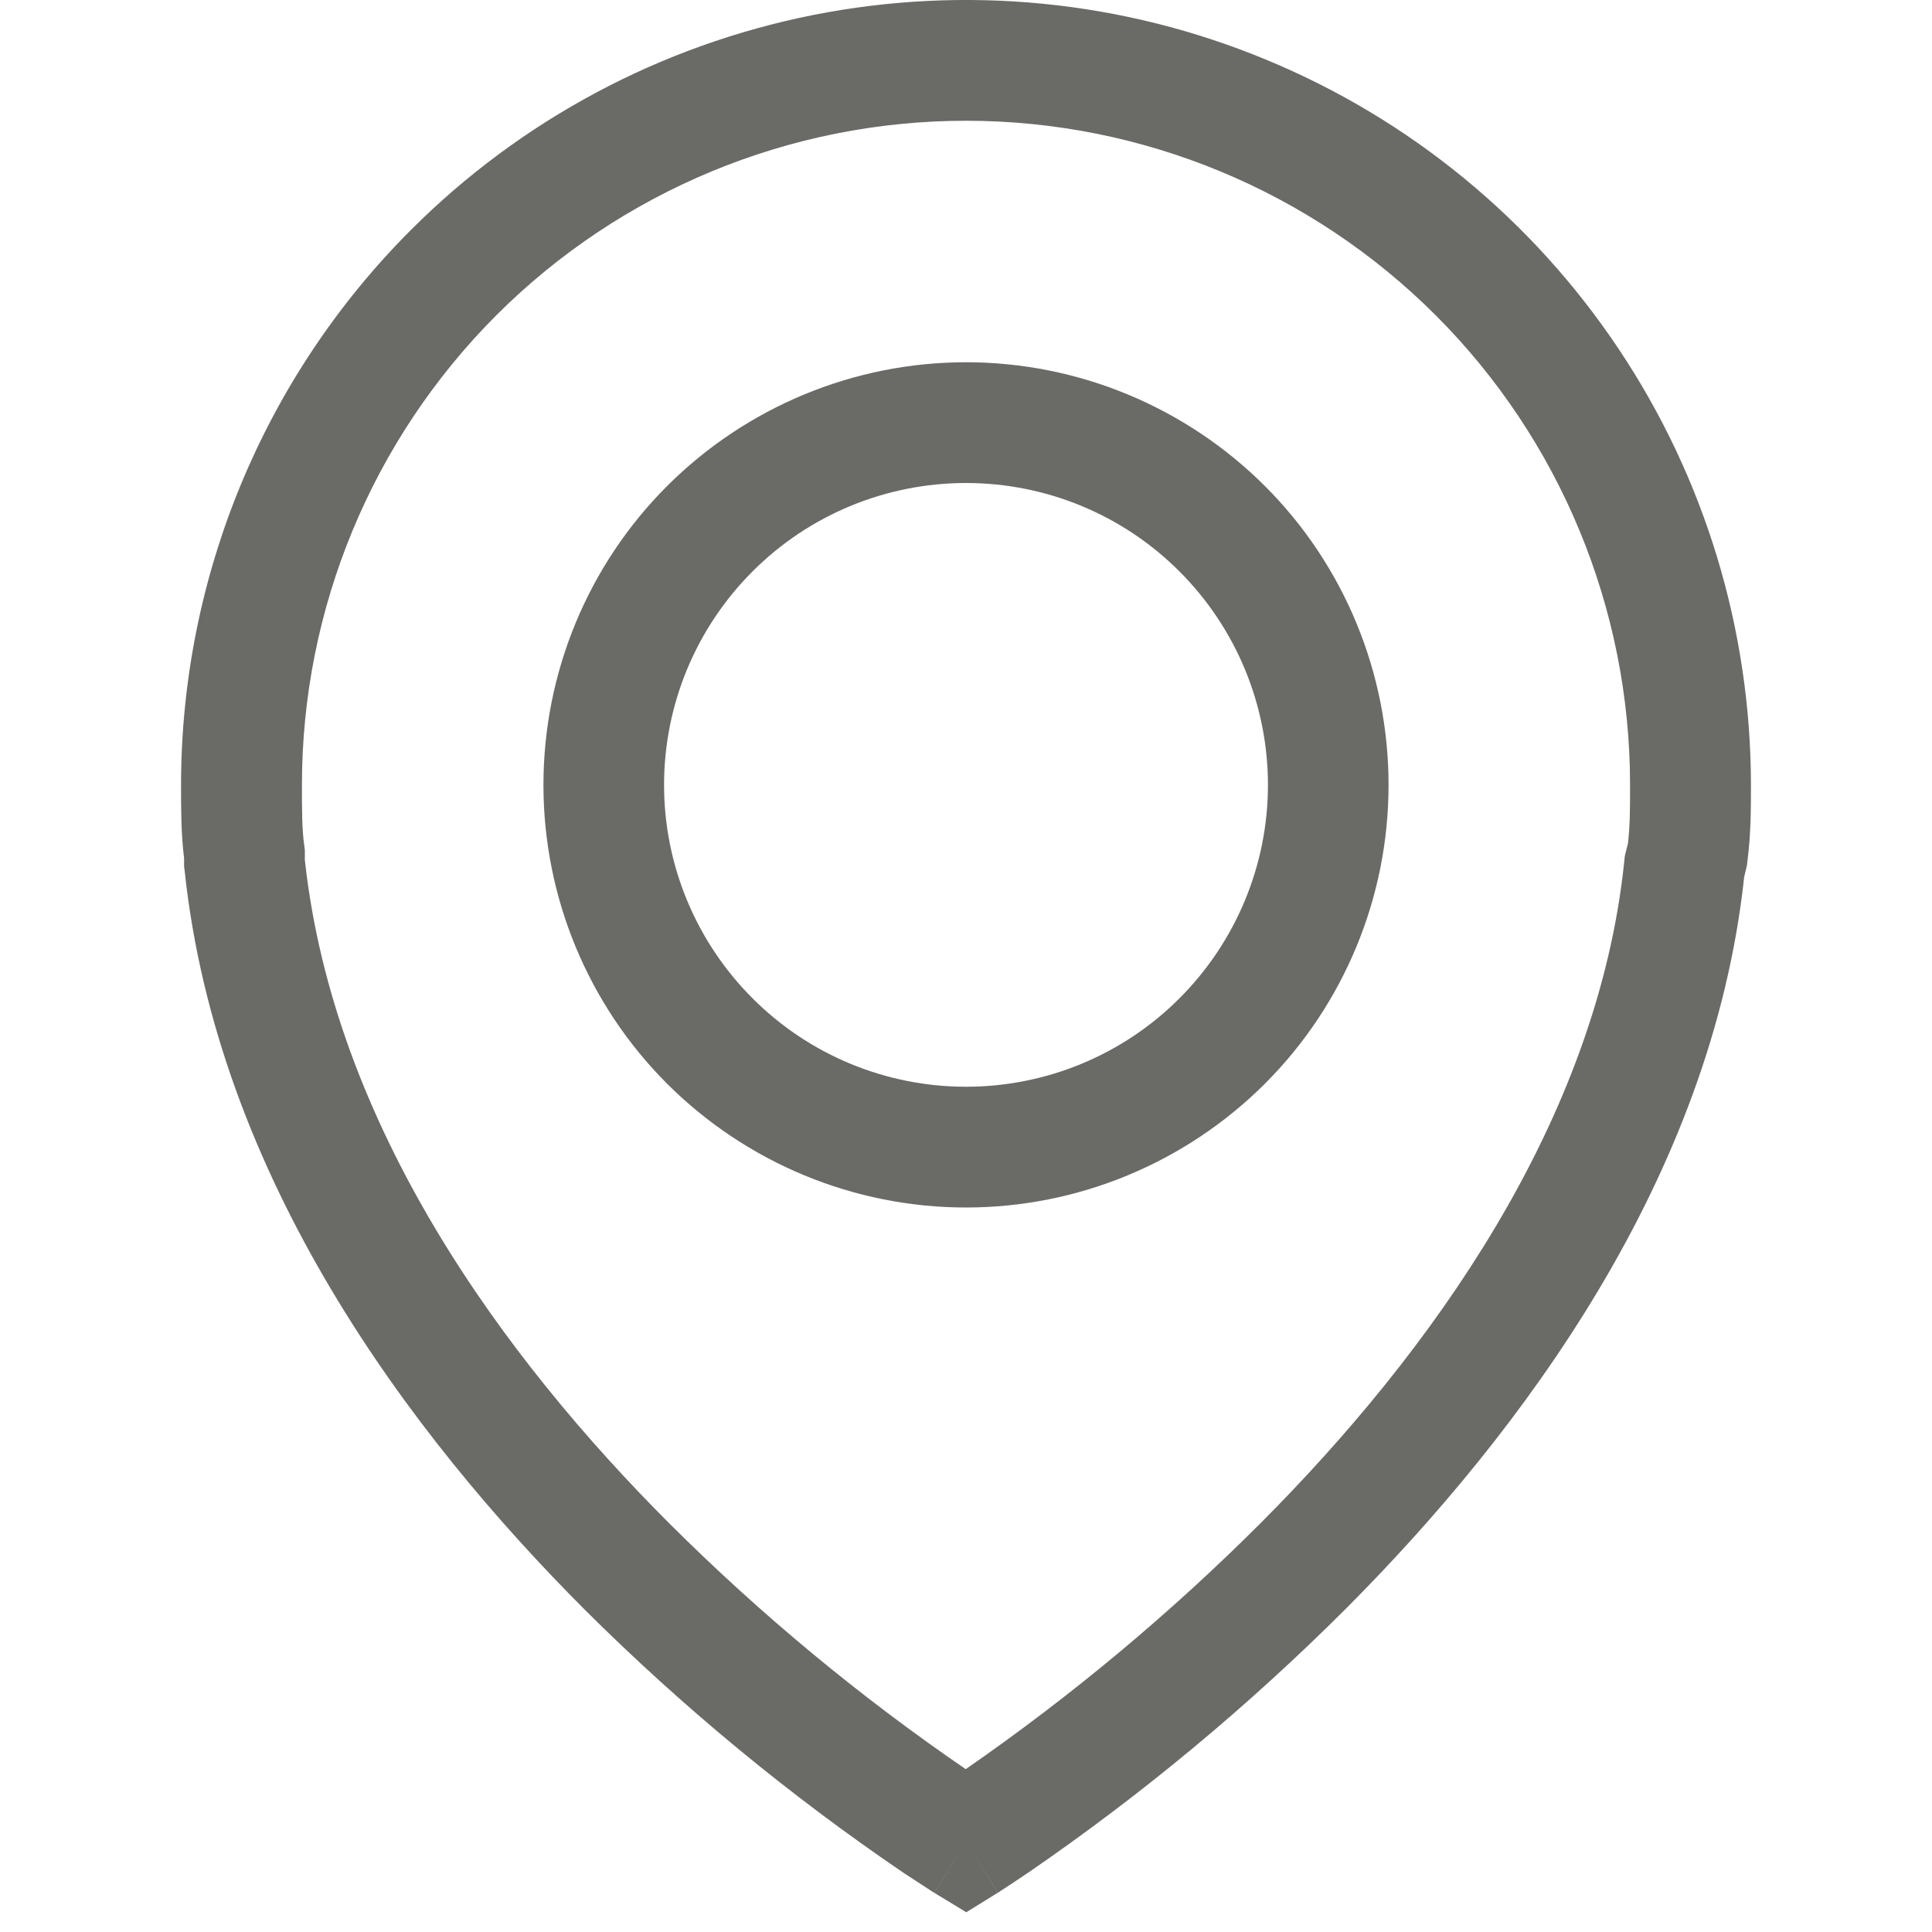 <svg width="14" height="14" viewBox="0 0 14 14" fill="none" xmlns="http://www.w3.org/2000/svg">
<path fill-rule="evenodd" clip-rule="evenodd" d="M2.978 1.666C3.774 0.87 4.787 0.329 5.891 0.109C6.994 -0.11 8.137 0.002 9.176 0.433C10.216 0.863 11.104 1.592 11.729 2.528C12.354 3.463 12.687 4.562 12.688 5.687V5.696C12.688 5.866 12.688 6.042 12.662 6.245L12.659 6.271L12.639 6.354C12.405 8.535 11.025 10.38 9.757 11.653C9.049 12.361 8.278 13.002 7.452 13.569C7.385 13.615 7.316 13.66 7.248 13.704L7.236 13.713L7.233 13.714H7.231L7 13.343L6.772 13.716H6.77L6.766 13.713L6.754 13.706C6.686 13.662 6.618 13.618 6.55 13.573C5.723 13.011 4.949 12.373 4.24 11.667C2.963 10.389 1.571 8.528 1.337 6.301L1.334 6.279V6.219C1.312 6.044 1.312 5.857 1.312 5.702V5.687C1.313 4.179 1.912 2.732 2.978 1.666ZM7 13.343L6.772 13.717L7.002 13.857L7.231 13.715L7 13.343ZM6.998 12.82C7.763 12.29 8.479 11.693 9.137 11.035C10.362 9.806 11.578 8.128 11.771 6.233L11.774 6.203L11.797 6.111C11.812 5.977 11.812 5.854 11.812 5.687C11.812 4.411 11.306 3.187 10.403 2.284C9.5 1.382 8.276 0.875 7 0.875C5.724 0.875 4.5 1.382 3.597 2.284C2.695 3.187 2.188 4.411 2.188 5.687C2.188 5.871 2.188 6.012 2.205 6.128L2.209 6.159V6.232C2.419 8.153 3.637 9.828 4.86 11.049C5.517 11.703 6.233 12.296 6.998 12.82Z" fill="#6A6A67"/>
<path fill-rule="evenodd" clip-rule="evenodd" d="M7 3.5C6.42 3.5 5.863 3.73 5.453 4.141C5.043 4.551 4.812 5.107 4.812 5.688C4.812 6.268 5.043 6.824 5.453 7.234C5.863 7.645 6.42 7.875 7 7.875C7.58 7.875 8.137 7.645 8.547 7.234C8.957 6.824 9.188 6.268 9.188 5.688C9.188 5.107 8.957 4.551 8.547 4.141C8.137 3.73 7.58 3.5 7 3.5ZM3.938 5.688C3.938 4.875 4.26 4.096 4.834 3.522C5.409 2.948 6.188 2.625 7 2.625C7.812 2.625 8.591 2.948 9.166 3.522C9.74 4.096 10.062 4.875 10.062 5.688C10.062 6.5 9.74 7.279 9.166 7.853C8.591 8.427 7.812 8.75 7 8.75C6.188 8.75 5.409 8.427 4.834 7.853C4.26 7.279 3.938 6.5 3.938 5.688Z" fill="#6A6A67"/>
</svg>
